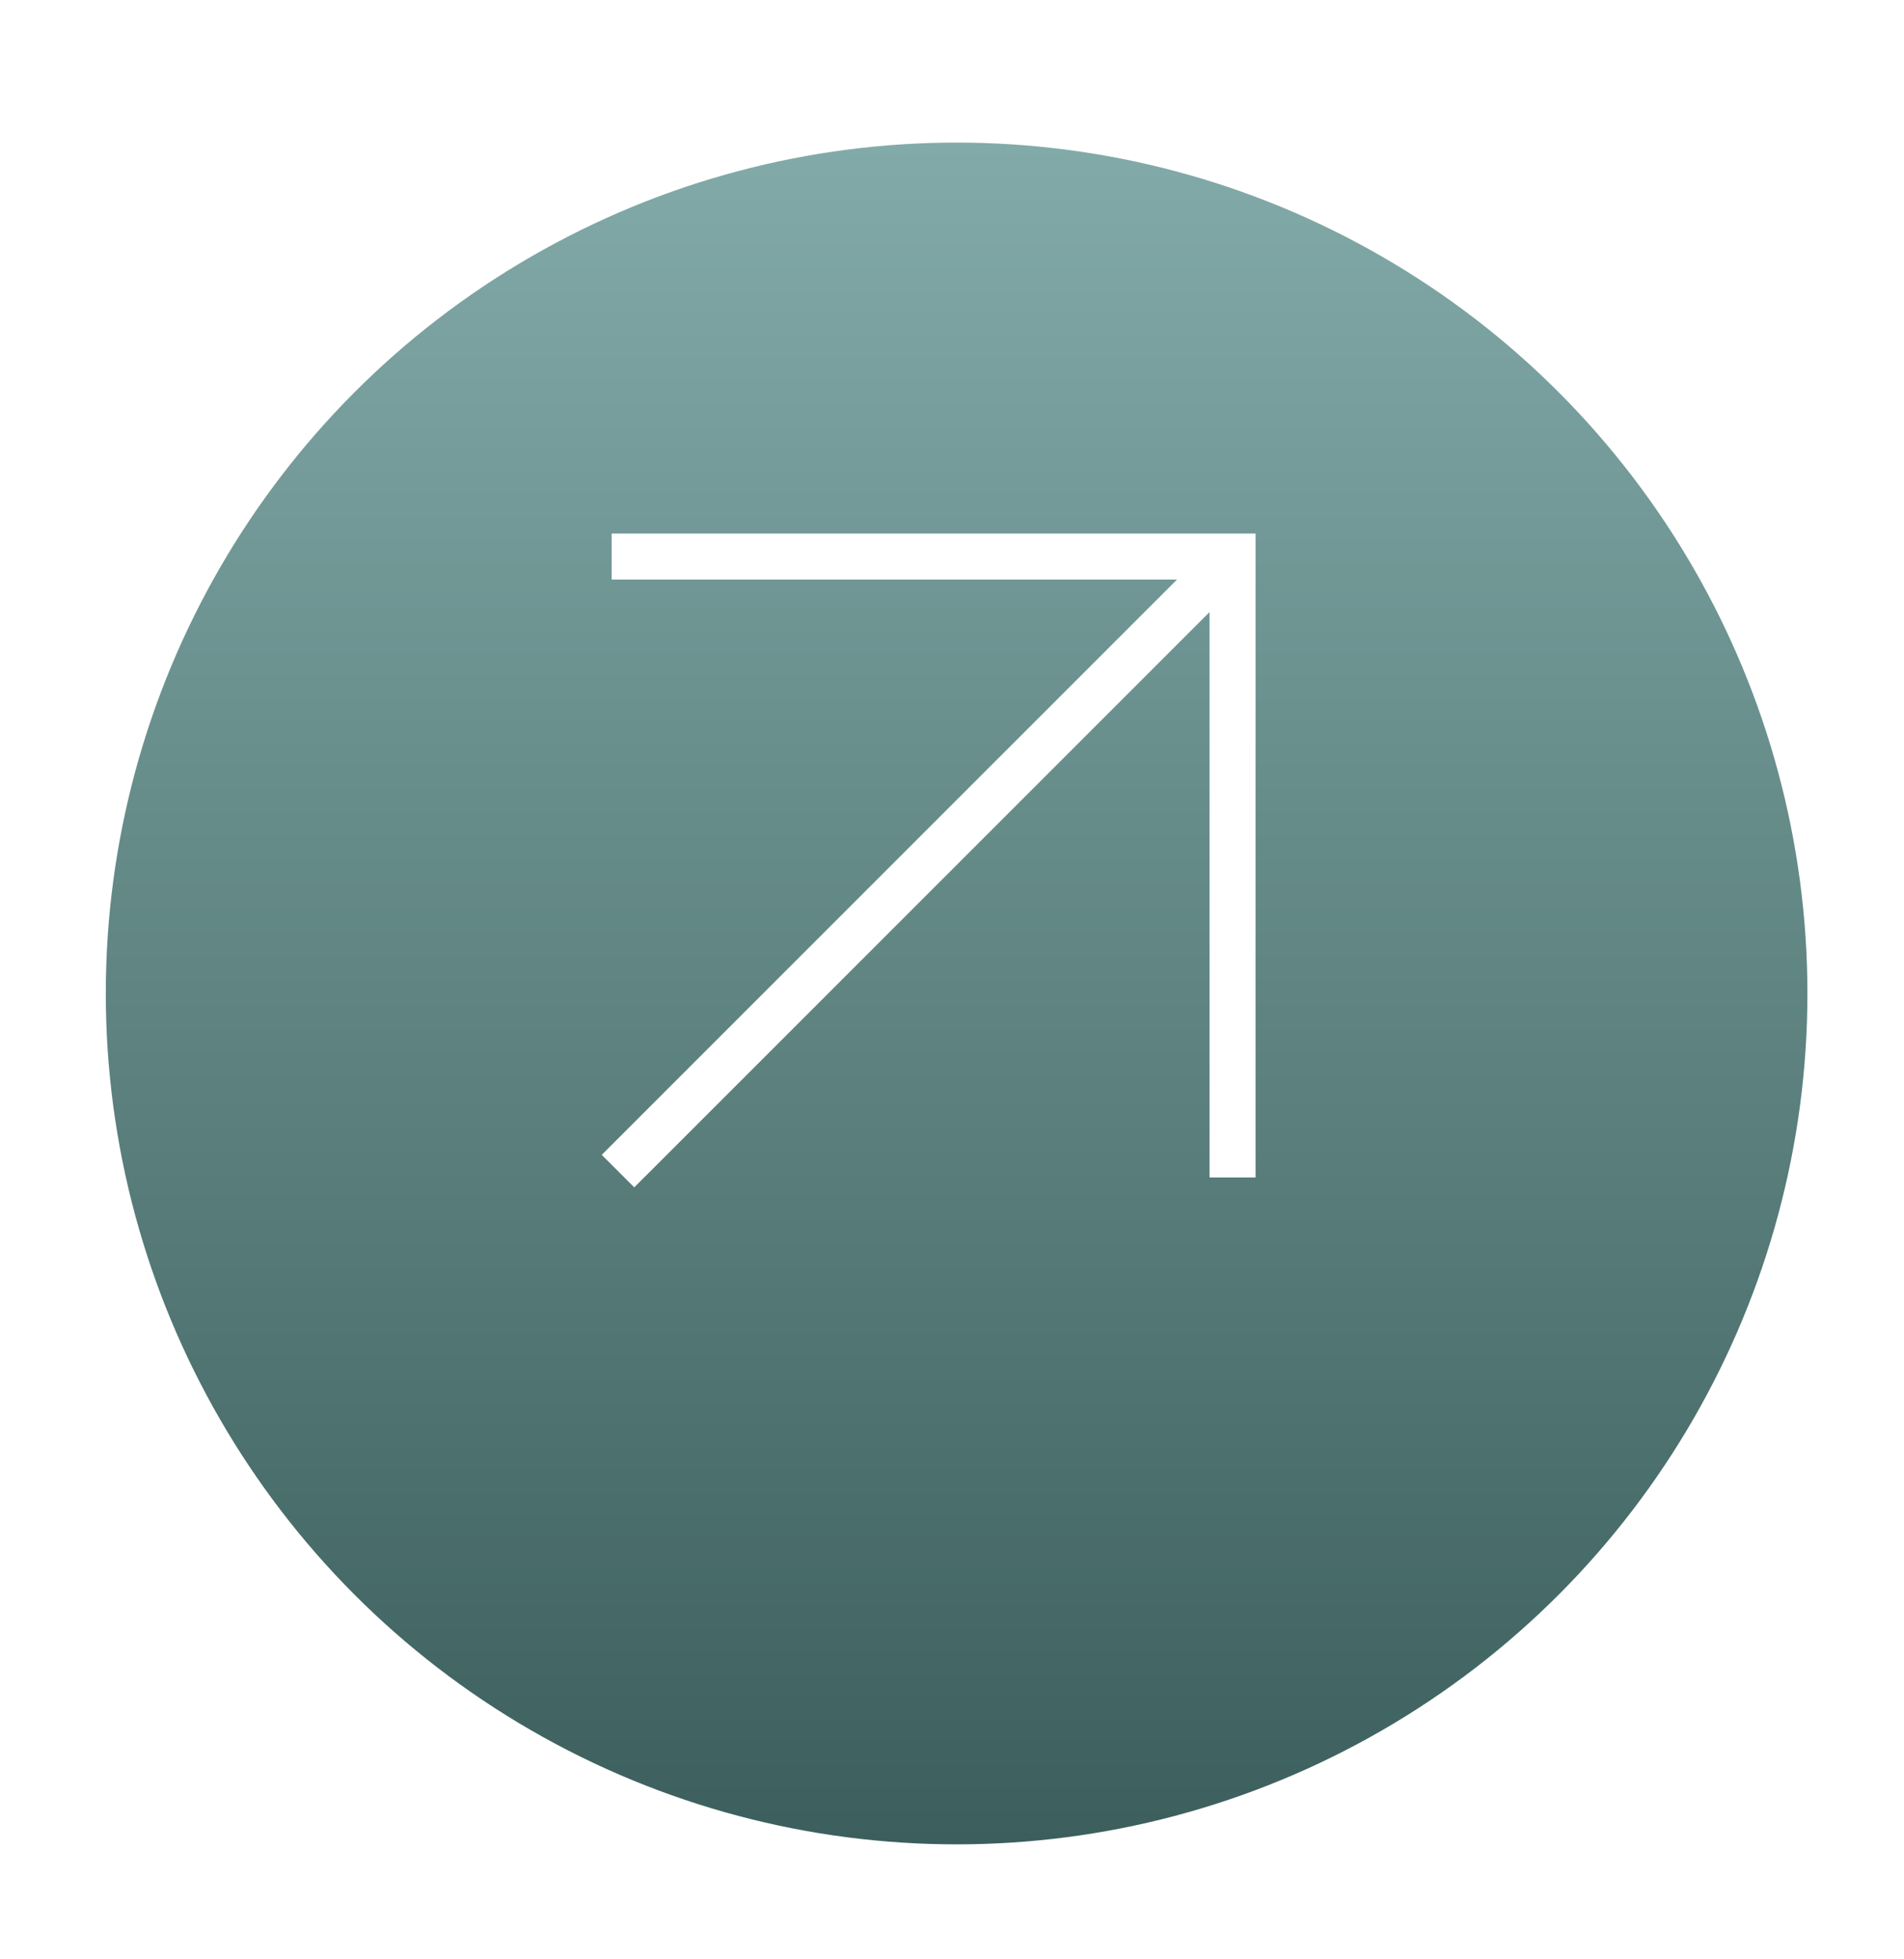 <?xml version="1.0" encoding="UTF-8"?> <svg xmlns="http://www.w3.org/2000/svg" width="69" height="71" viewBox="0 0 69 71" fill="none"><g filter="url(#filter0_d_1_210)"><circle cx="33" cy="31" r="30.833" fill="url(#paint0_linear_1_210)"></circle></g><path d="M22.396 42.437L44.667 20.167" stroke="white" stroke-width="1.667"></path><path d="M22.167 20.167H44.667V42.667" stroke="white" stroke-width="1.667"></path><defs><filter id="filter0_d_1_210" x="0.5" y="0.167" width="68.333" height="70" filterUnits="userSpaceOnUse" color-interpolation-filters="sRGB"><feFlood flood-opacity="0" result="BackgroundImageFix"></feFlood><feColorMatrix in="SourceAlpha" type="matrix" values="0 0 0 0 0 0 0 0 0 0 0 0 0 0 0 0 0 0 127 0" result="hardAlpha"></feColorMatrix><feOffset dx="1.667" dy="5"></feOffset><feGaussianBlur stdDeviation="1.667"></feGaussianBlur><feComposite in2="hardAlpha" operator="out"></feComposite><feColorMatrix type="matrix" values="0 0 0 0 0.151 0 0 0 0 0.296 0 0 0 0 0.321 0 0 0 0.07 0"></feColorMatrix><feBlend mode="normal" in2="BackgroundImageFix" result="effect1_dropShadow_1_210"></feBlend><feBlend mode="normal" in="SourceGraphic" in2="effect1_dropShadow_1_210" result="shape"></feBlend></filter><linearGradient id="paint0_linear_1_210" x1="33" y1="0.167" x2="33" y2="61.833" gradientUnits="userSpaceOnUse"><stop stop-color="#82AAA8"></stop><stop offset="1" stop-color="#3C5F5D"></stop></linearGradient></defs></svg> 